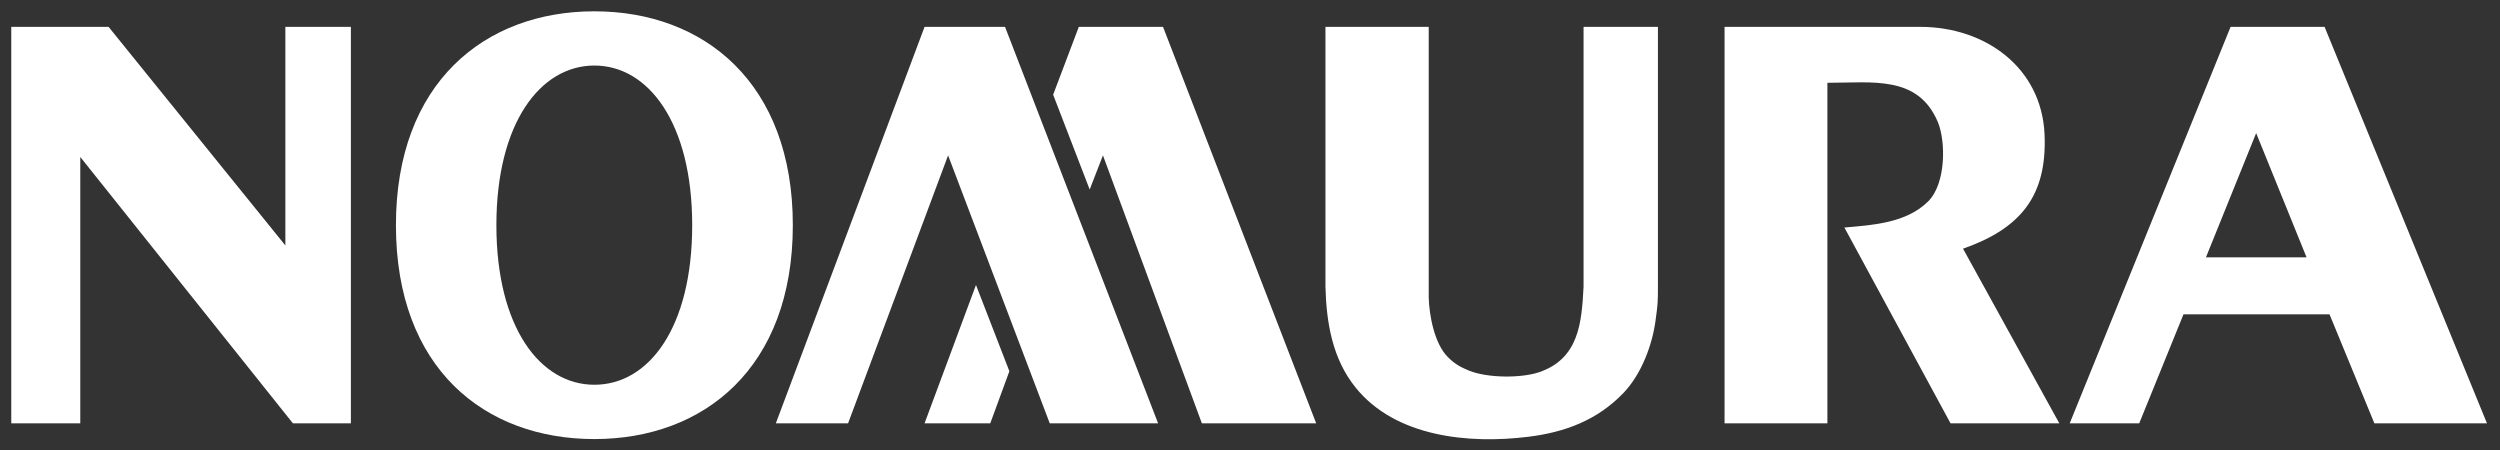 <?xml version="1.0" encoding="UTF-8" standalone="no"?>
<!DOCTYPE svg PUBLIC "-//W3C//DTD SVG 1.1//EN" "http://www.w3.org/Graphics/SVG/1.1/DTD/svg11.dtd">
<svg width="100%" height="100%" viewBox="0 0 666 120" version="1.1" xmlns="http://www.w3.org/2000/svg" xmlns:xlink="http://www.w3.org/1999/xlink" xml:space="preserve" xmlns:serif="http://www.serif.com/" style="fill-rule:evenodd;clip-rule:evenodd;stroke-linejoin:round;stroke-miterlimit:2;">
    <rect x="0" y="0" width="666" height="120" fill="#333333" stroke="none"/>
    <g id="g915" transform="matrix(22.641,0,0,22.641,-607.761,-1020.54)">
        <g id="Layer-1" serif:id="Layer 1">
            <g id="g9151" serif:id="g915">
                <path id="path237" d="M31.502,47.724C31.502,46.049 32.547,45.208 33.837,45.208C35.126,45.208 36.172,46.049 36.172,47.724C36.172,49.404 35.126,50.241 33.837,50.241C32.547,50.241 31.502,49.412 31.502,47.724M33.837,49.602C34.473,49.602 34.988,48.937 34.988,47.724C34.988,46.523 34.473,45.846 33.837,45.846C33.201,45.846 32.684,46.523 32.684,47.724C32.684,48.93 33.201,49.602 33.837,49.602" style="fill:white;fill-rule:nonzero;"/>
                <path id="path239" d="M26.976,45.391L26.976,50.056L27.788,50.056L27.788,46.922L30.29,50.056L30.972,50.056L30.972,45.391L30.201,45.391L30.201,47.963L28.121,45.391L26.976,45.391Z" style="fill:white;fill-rule:nonzero;"/>
                <path id="path241" d="M53.089,45.391L51.196,50.056L52.014,50.056L52.535,48.773L54.253,48.773L54.781,50.056L56.106,50.056L54.195,45.391L53.089,45.391ZM52.799,48.103L53.39,46.641L53.983,48.103L52.799,48.103Z" style="fill:white;fill-rule:nonzero;"/>
                <path id="path243" d="M45.476,48.448C45.454,48.875 45.421,49.298 44.948,49.456C44.738,49.525 44.35,49.524 44.131,49.437C44.027,49.394 43.962,49.359 43.88,49.277C43.723,49.122 43.66,48.791 43.654,48.576L43.654,45.391L42.439,45.391L42.439,48.448C42.45,48.869 42.519,49.294 42.793,49.634C43.263,50.218 44.127,50.301 44.826,50.214C45.26,50.161 45.64,50.017 45.946,49.698C46.157,49.477 46.288,49.13 46.325,48.831C46.349,48.657 46.351,48.628 46.351,48.448L46.351,45.391L45.476,45.391L45.476,48.448Z" style="fill:white;fill-rule:nonzero;"/>
                <path id="path245" d="M48.345,46.049C48.881,46.049 49.413,45.958 49.646,46.514C49.737,46.735 49.744,47.234 49.529,47.446C49.274,47.698 48.883,47.723 48.545,47.752L49.794,50.056L51.074,50.056L49.941,48.001C50.616,47.764 50.933,47.382 50.9,46.653C50.864,45.867 50.199,45.391 49.439,45.391L47.135,45.391L47.135,50.056L48.345,50.056L48.345,46.049Z" style="fill:white;fill-rule:nonzero;"/>
                <path id="path247" d="M40.47,50.056L38.669,45.391L37.722,45.391L35.972,50.056L36.822,50.056L37.999,46.903L39.195,50.056L40.47,50.056Z" style="fill:white;fill-rule:nonzero;"/>
                <path id="path249" d="M40.528,45.391L39.537,45.391L39.235,46.189L39.665,47.305L39.821,46.903L40.985,50.056L42.33,50.056L40.528,45.391Z" style="fill:white;fill-rule:nonzero;"/>
                <path id="path251" d="M38.327,48.428L37.722,50.056L38.495,50.056L38.72,49.443L38.327,48.428Z" style="fill:white;fill-rule:nonzero;"/>
            </g>
        </g>
    </g>
</svg>
